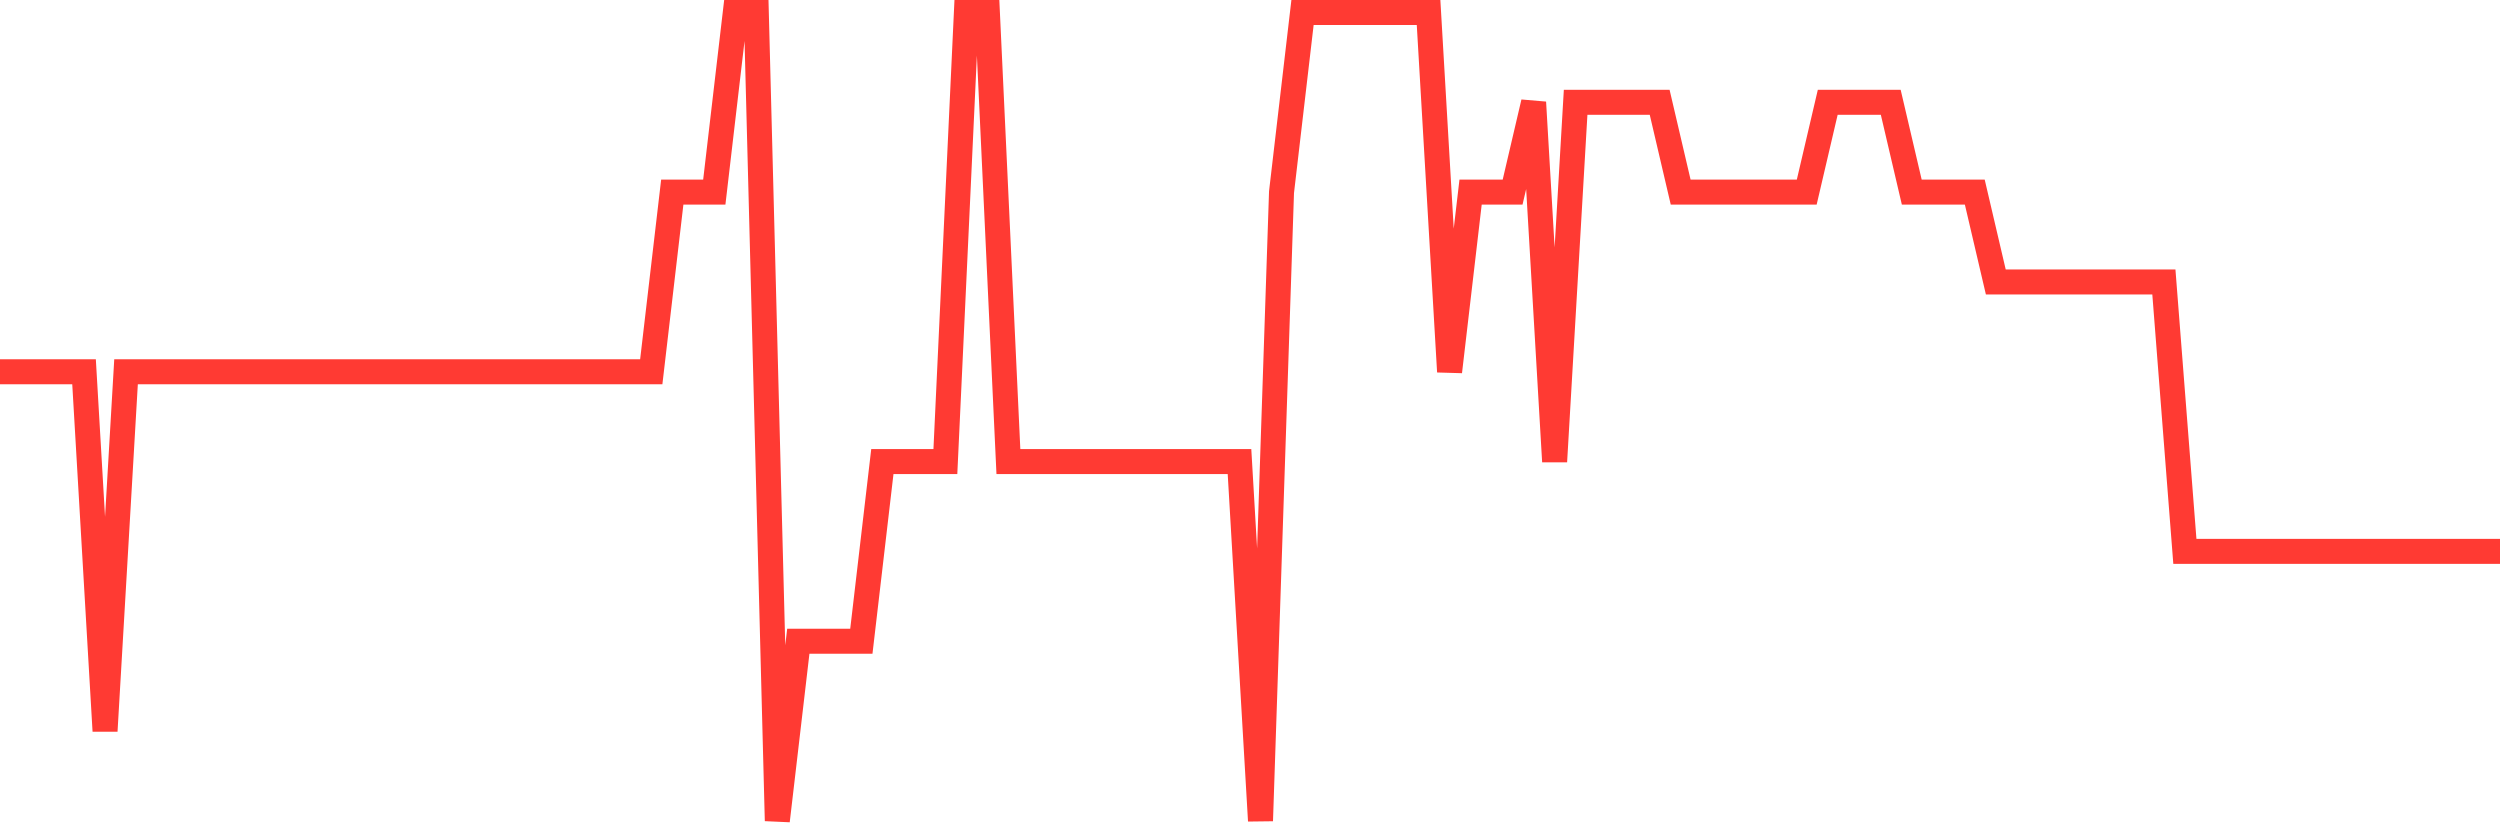 <svg
  xmlns="http://www.w3.org/2000/svg"
  xmlns:xlink="http://www.w3.org/1999/xlink"
  width="120"
  height="40"
  viewBox="0 0 120 40"
  preserveAspectRatio="none"
>
  <polyline
    points="0,17.844 1.008,17.844 2.017,17.844 3.025,17.844 4.034,17.844 5.042,35.089 6.05,17.844 7.059,17.844 8.067,17.844 9.076,17.844 10.084,17.844 11.092,17.844 12.101,17.844 13.109,17.844 14.118,17.844 15.126,17.844 16.134,17.844 17.143,17.844 18.151,17.844 19.16,17.844 20.168,17.844 21.176,17.844 22.185,17.844 23.193,17.844 24.202,17.844 25.21,17.844 26.218,17.844 27.227,17.844 28.235,17.844 29.244,17.844 30.252,17.844 31.261,17.844 32.269,9.222 33.277,9.222 34.286,9.222 35.294,0.6 36.303,0.6 37.311,39.4 38.319,30.778 39.328,30.778 40.336,30.778 41.345,30.778 42.353,22.156 43.361,22.156 44.37,22.156 45.378,22.156 46.387,0.6 47.395,0.6 48.403,22.156 49.412,22.156 50.42,22.156 51.429,22.156 52.437,22.156 53.445,22.156 54.454,22.156 55.462,22.156 56.471,22.156 57.479,22.156 58.487,22.156 59.496,22.156 60.504,39.4 61.513,9.222 62.521,0.6 63.529,0.6 64.538,0.6 65.546,0.6 66.555,0.6 67.563,0.6 68.571,0.6 69.58,17.844 70.588,9.222 71.597,9.222 72.605,9.222 73.613,4.911 74.622,22.156 75.63,4.911 76.639,4.911 77.647,4.911 78.655,4.911 79.664,4.911 80.672,9.222 81.681,9.222 82.689,9.222 83.697,9.222 84.706,9.222 85.714,9.222 86.723,9.222 87.731,4.911 88.739,4.911 89.748,4.911 90.756,4.911 91.765,9.222 92.773,9.222 93.782,9.222 94.79,9.222 95.798,13.533 96.807,13.533 97.815,13.533 98.824,13.533 99.832,13.533 100.84,13.533 101.849,13.533 102.857,13.533 103.866,13.533 104.874,26.467 105.882,26.467 106.891,26.467 107.899,26.467 108.908,26.467 109.916,26.467 110.924,26.467 111.933,26.467 112.941,26.467 113.95,26.467 114.958,26.467 115.966,26.467 116.975,26.467 117.983,26.467 118.992,26.467 120,26.467"
    fill="none"
    stroke="#ff3a33"
    stroke-width="1.2"
  >
  </polyline>
</svg>